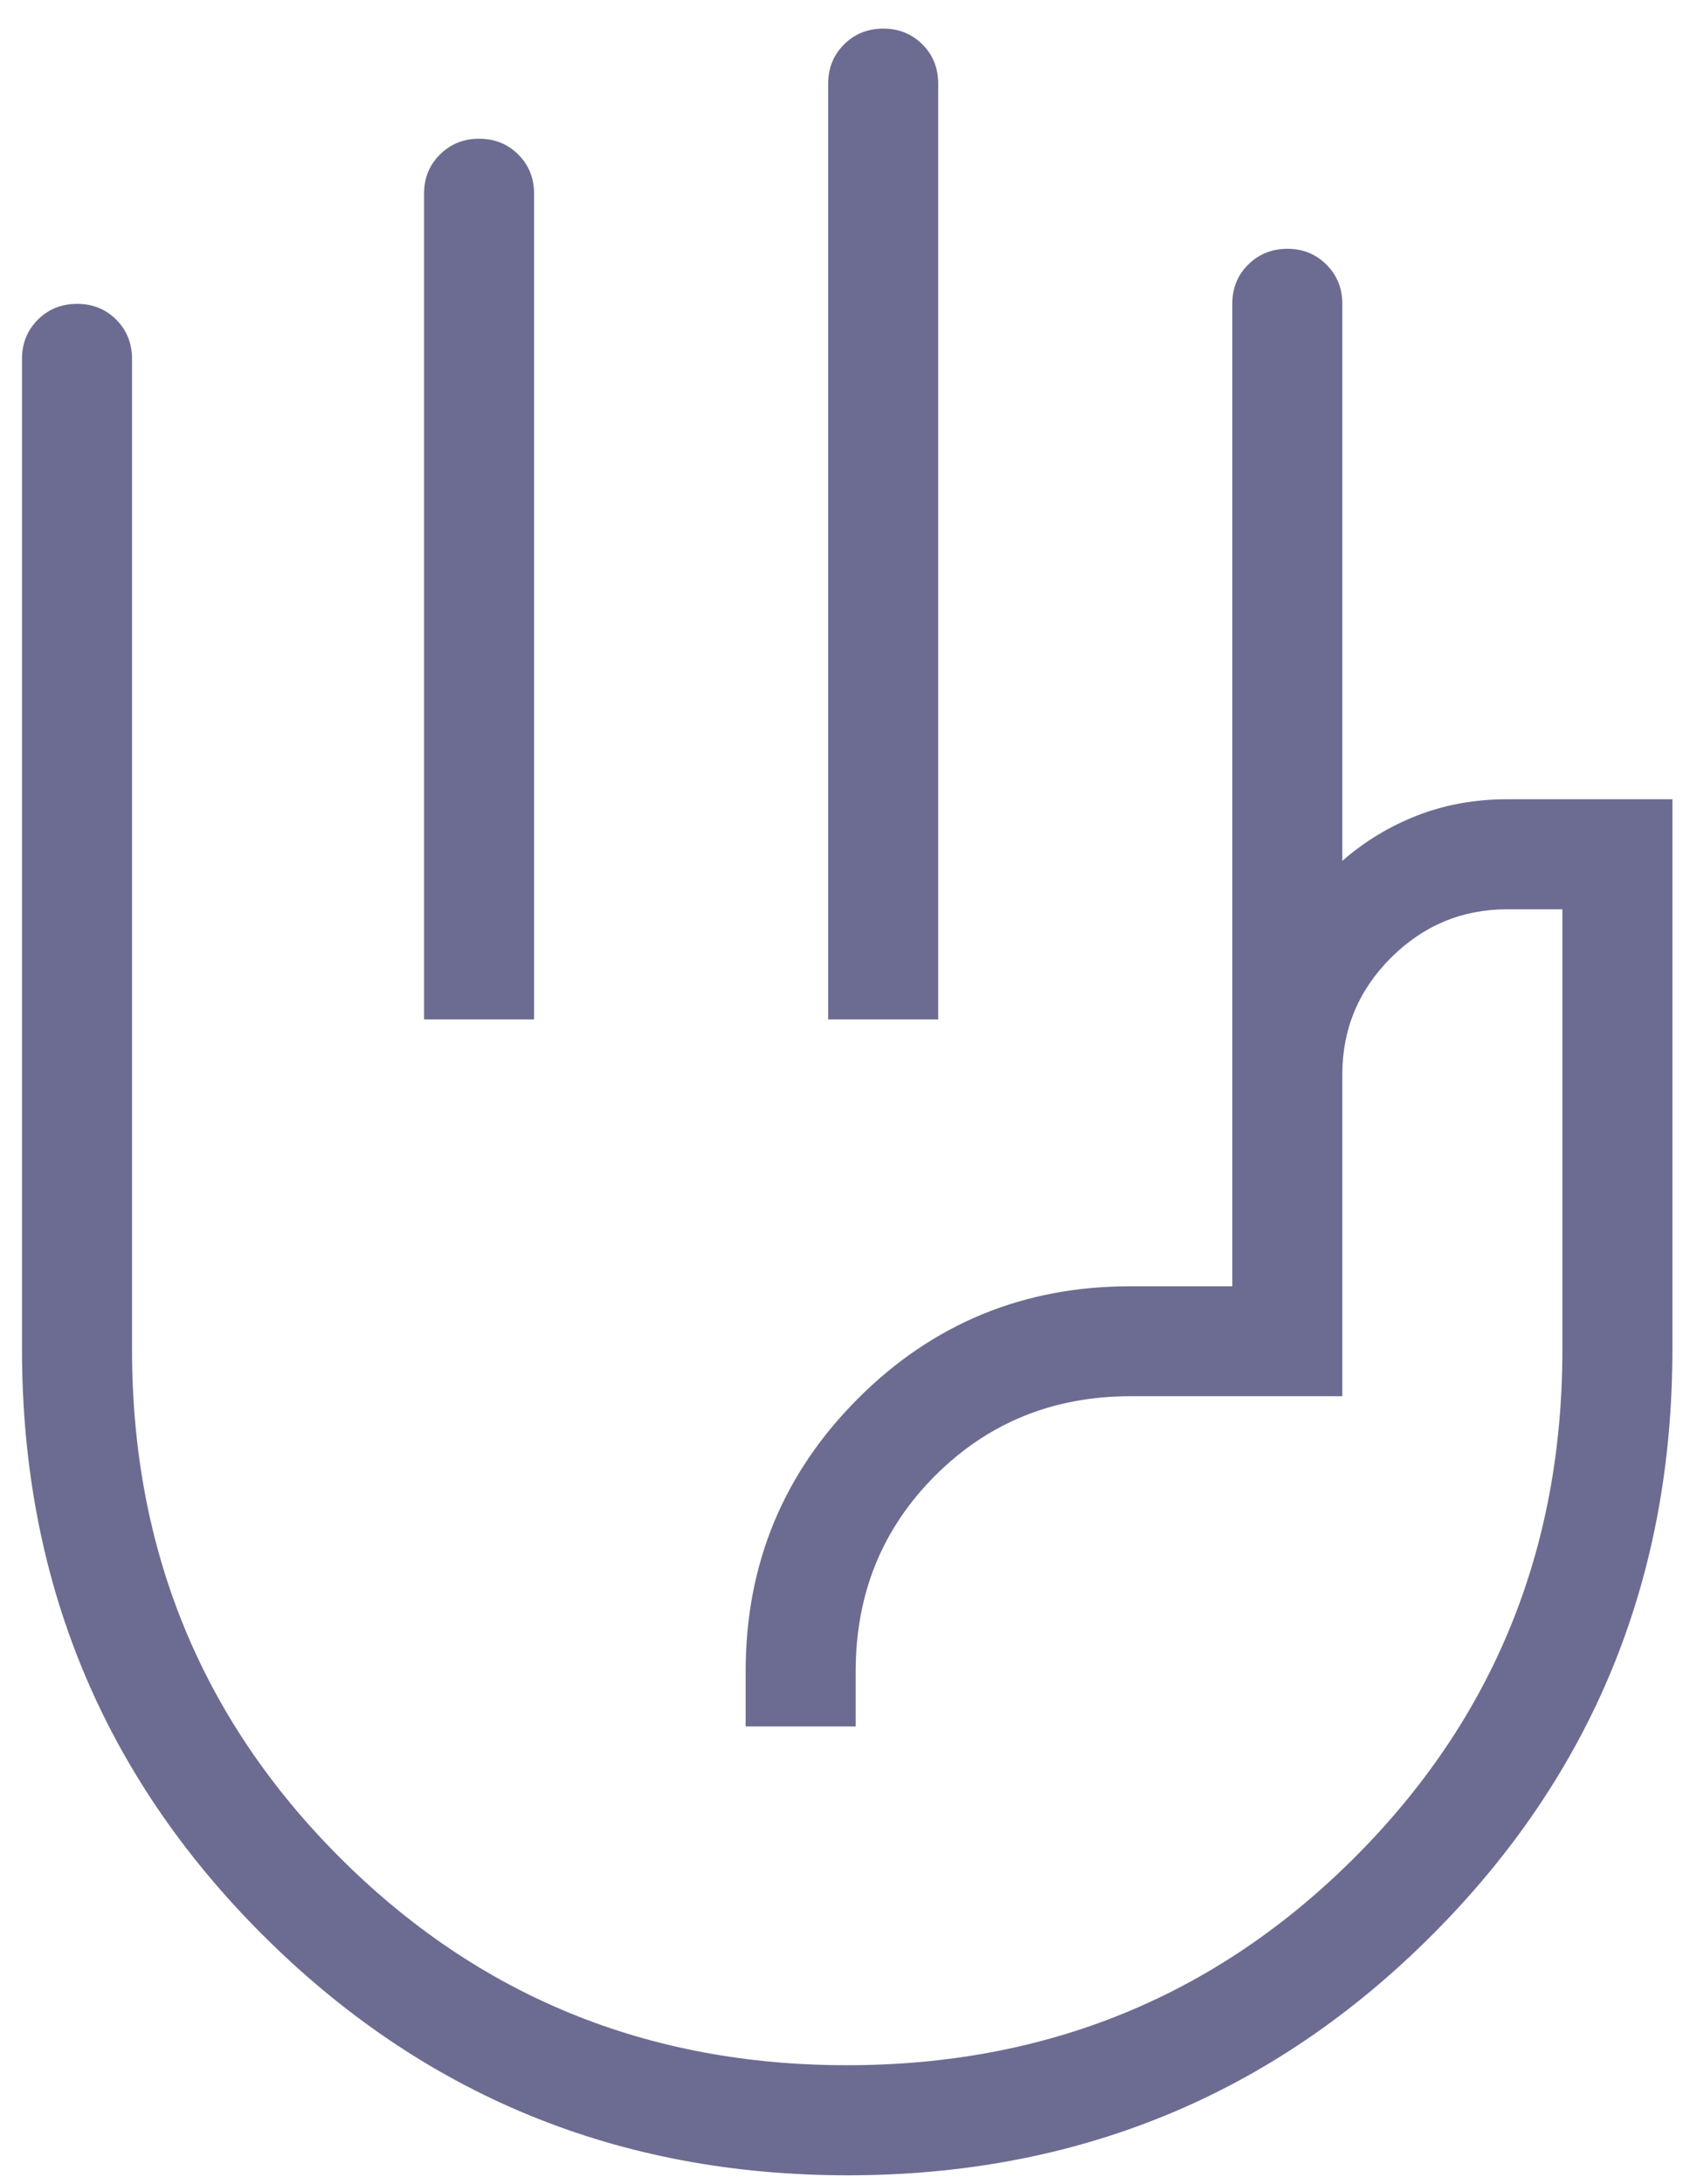 <svg width="48" height="62" viewBox="0 0 48 62" fill="none" xmlns="http://www.w3.org/2000/svg">
<g clip-path="url(#clip0_1_40)">
<path d="M23.522 28.938V2.375C23.522 1.931 23.672 1.56 23.972 1.262C24.272 0.963 24.644 0.812 25.087 0.812C25.529 0.812 25.9 0.963 26.2 1.262C26.498 1.56 26.647 1.931 26.647 2.375V28.938H23.522ZM12.044 28.938V5.5C12.044 5.056 12.194 4.685 12.494 4.388C12.794 4.088 13.166 3.938 13.609 3.938C14.051 3.938 14.422 4.088 14.722 4.388C15.02 4.685 15.169 5.056 15.169 5.5V28.938H12.044ZM24.075 61.75C17.554 61.75 12.016 59.475 7.459 54.925C2.903 50.375 0.625 44.837 0.625 38.312V10.188C0.625 9.744 0.775 9.373 1.075 9.075C1.375 8.775 1.747 8.625 2.191 8.625C2.632 8.625 3.003 8.775 3.303 9.075C3.601 9.375 3.75 9.746 3.75 10.188V38.312C3.75 43.99 5.717 48.795 9.65 52.728C13.583 56.661 18.387 58.627 24.062 58.625C29.74 58.625 34.545 56.658 38.478 52.725C42.411 48.792 44.377 43.987 44.375 38.312V25.812H42.812C41.527 25.812 40.424 26.272 39.503 27.191C38.584 28.111 38.125 29.215 38.125 30.5V39.634H32.116C29.916 39.634 28.064 40.386 26.559 41.891C25.055 43.395 24.303 45.247 24.303 47.447V49.009H21.178V47.447C21.178 44.409 22.242 41.827 24.369 39.7C26.496 37.573 29.078 36.51 32.116 36.513H35V8.625C35 8.181 35.15 7.81 35.45 7.513C35.75 7.215 36.121 7.065 36.562 7.062C37.004 7.062 37.375 7.213 37.675 7.513C37.975 7.812 38.125 8.183 38.125 8.625V24.438C38.767 23.879 39.48 23.448 40.266 23.144C41.053 22.84 41.902 22.688 42.812 22.688H47.5V38.312C47.5 44.837 45.226 50.375 40.678 54.925C36.132 59.475 30.598 61.75 24.075 61.75Z" fill="#6C6C92"/>
</g>
<defs>
<clipPath id="clip0_1_40">
<rect width="48" height="62" fill="white"/>
</clipPath>
</defs>
</svg>
